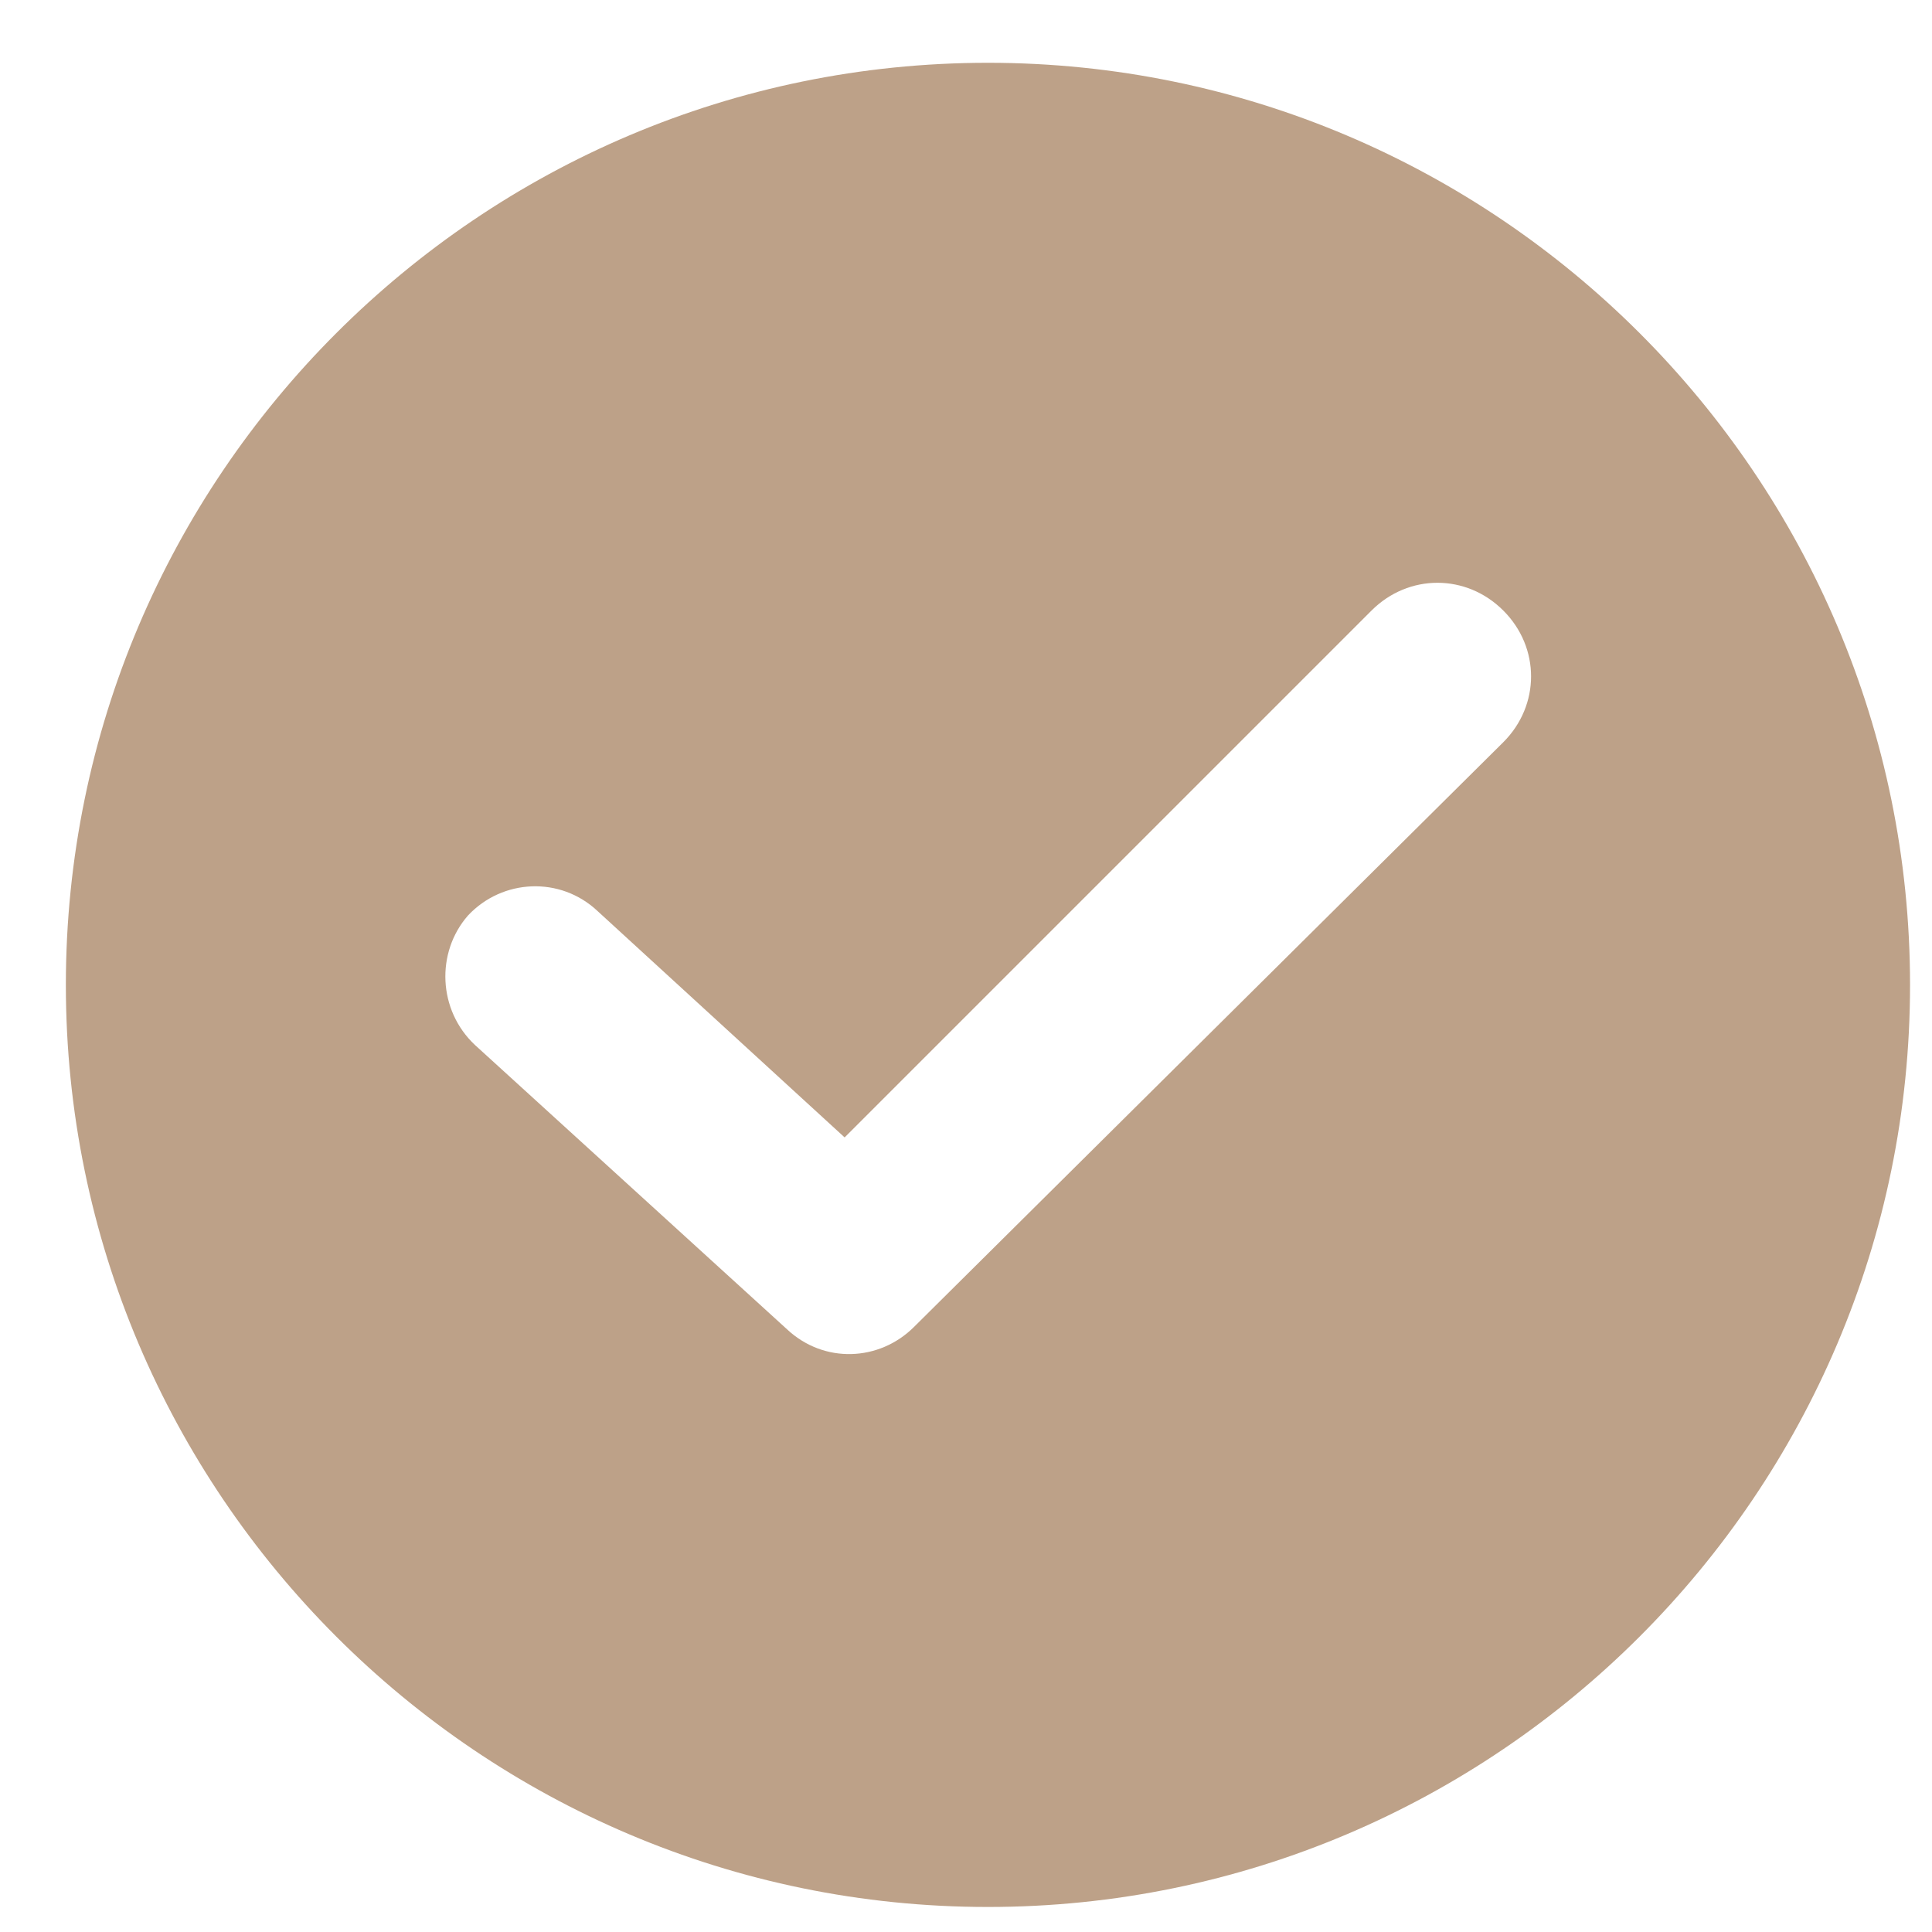 <svg width="22" height="22" viewBox="0 0 22 22" fill="none" xmlns="http://www.w3.org/2000/svg">
<path d="M11.25 0.715C5.461 0.715 0.75 5.425 0.75 11.215C0.75 17.004 5.461 21.715 11.25 21.715C17.04 21.715 21.75 17.004 21.75 11.215C21.75 5.425 17.04 0.715 11.25 0.715ZM17.118 8.452L10.408 15.11C10.013 15.504 9.382 15.531 8.961 15.136L5.408 11.899C4.987 11.504 4.961 10.846 5.329 10.425C5.724 10.004 6.382 9.978 6.803 10.373L9.618 12.952L15.618 6.952C16.04 6.531 16.697 6.531 17.118 6.952C17.54 7.373 17.54 8.031 17.118 8.452Z" fill="#BDA188"/>
</svg>
